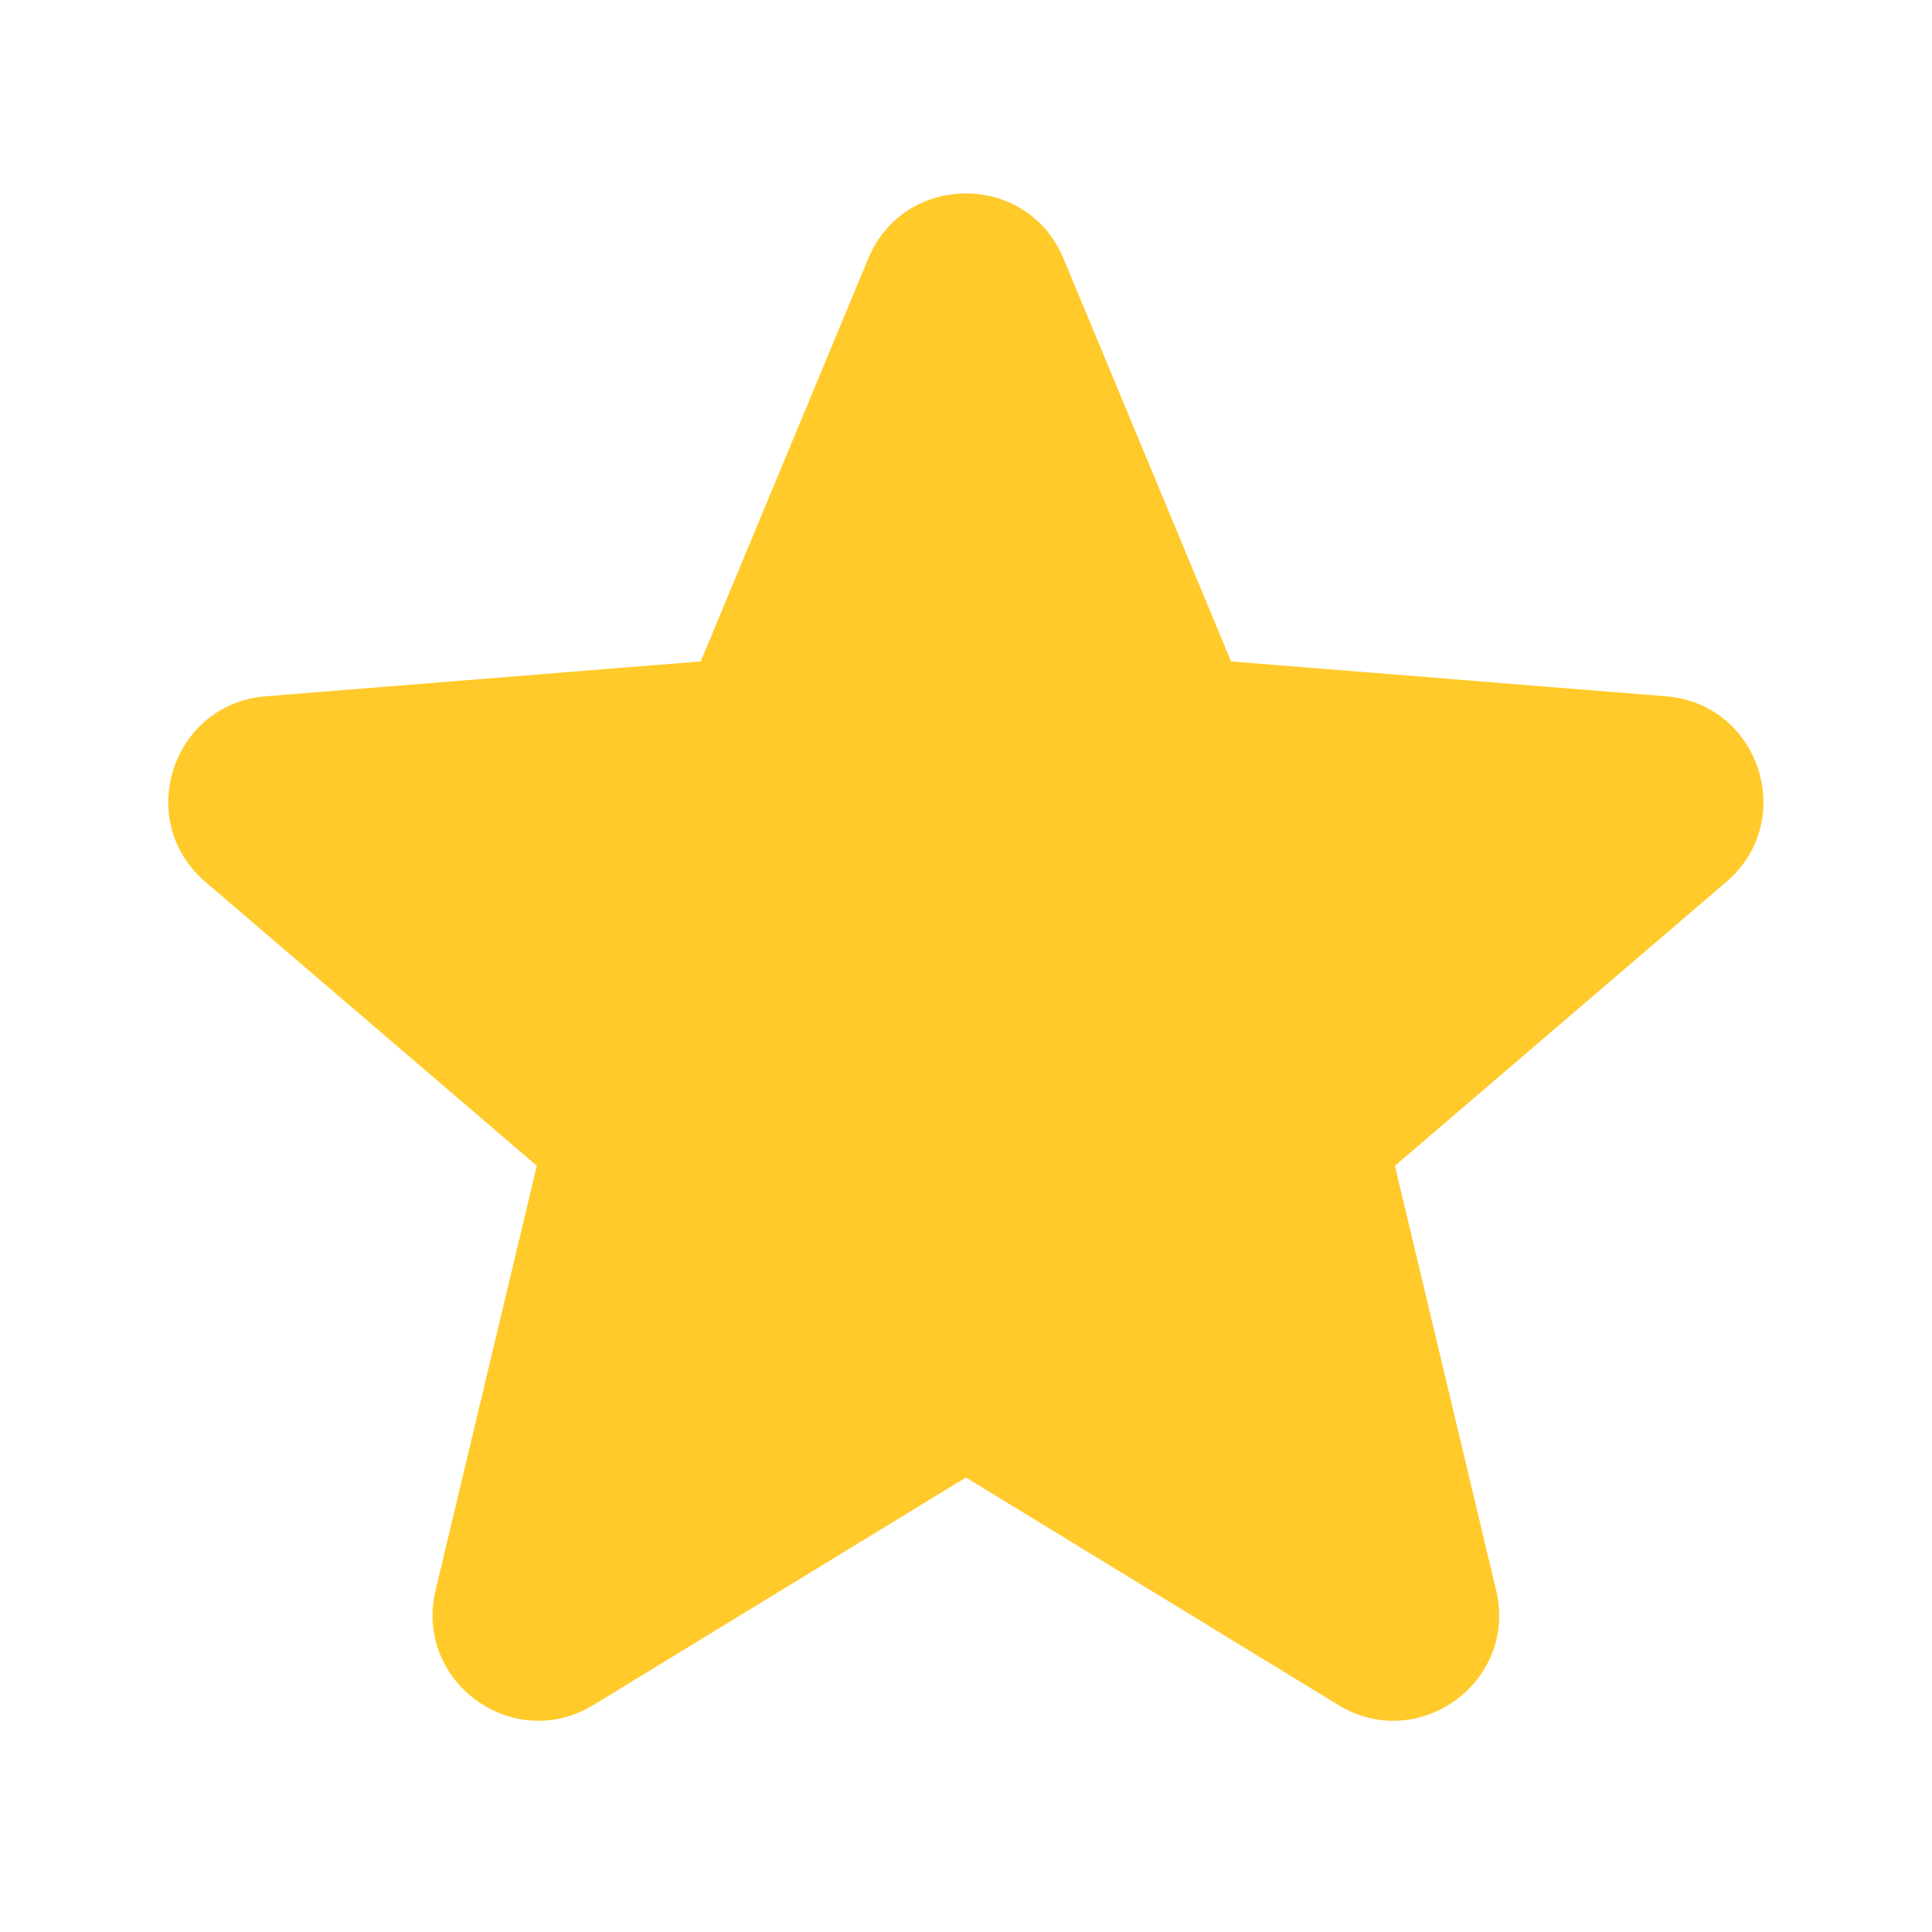 <svg xmlns="http://www.w3.org/2000/svg" fill="none" viewBox="0 0 20 20" height="20" width="20">
<path fill="#FFCA2A" d="M8.989 2.675C9.362 1.778 10.635 1.778 11.009 2.675L12.744 6.847L17.247 7.208C18.217 7.286 18.61 8.496 17.871 9.129L14.44 12.068L15.488 16.463C15.714 17.409 14.684 18.157 13.854 17.65L9.999 15.295L6.143 17.65C5.313 18.157 4.284 17.408 4.509 16.463L5.557 12.068L2.126 9.129C1.387 8.496 1.78 7.286 2.75 7.208L7.254 6.847L8.989 2.675Z" clip-rule="evenodd" fill-rule="evenodd"></path>
</svg>
